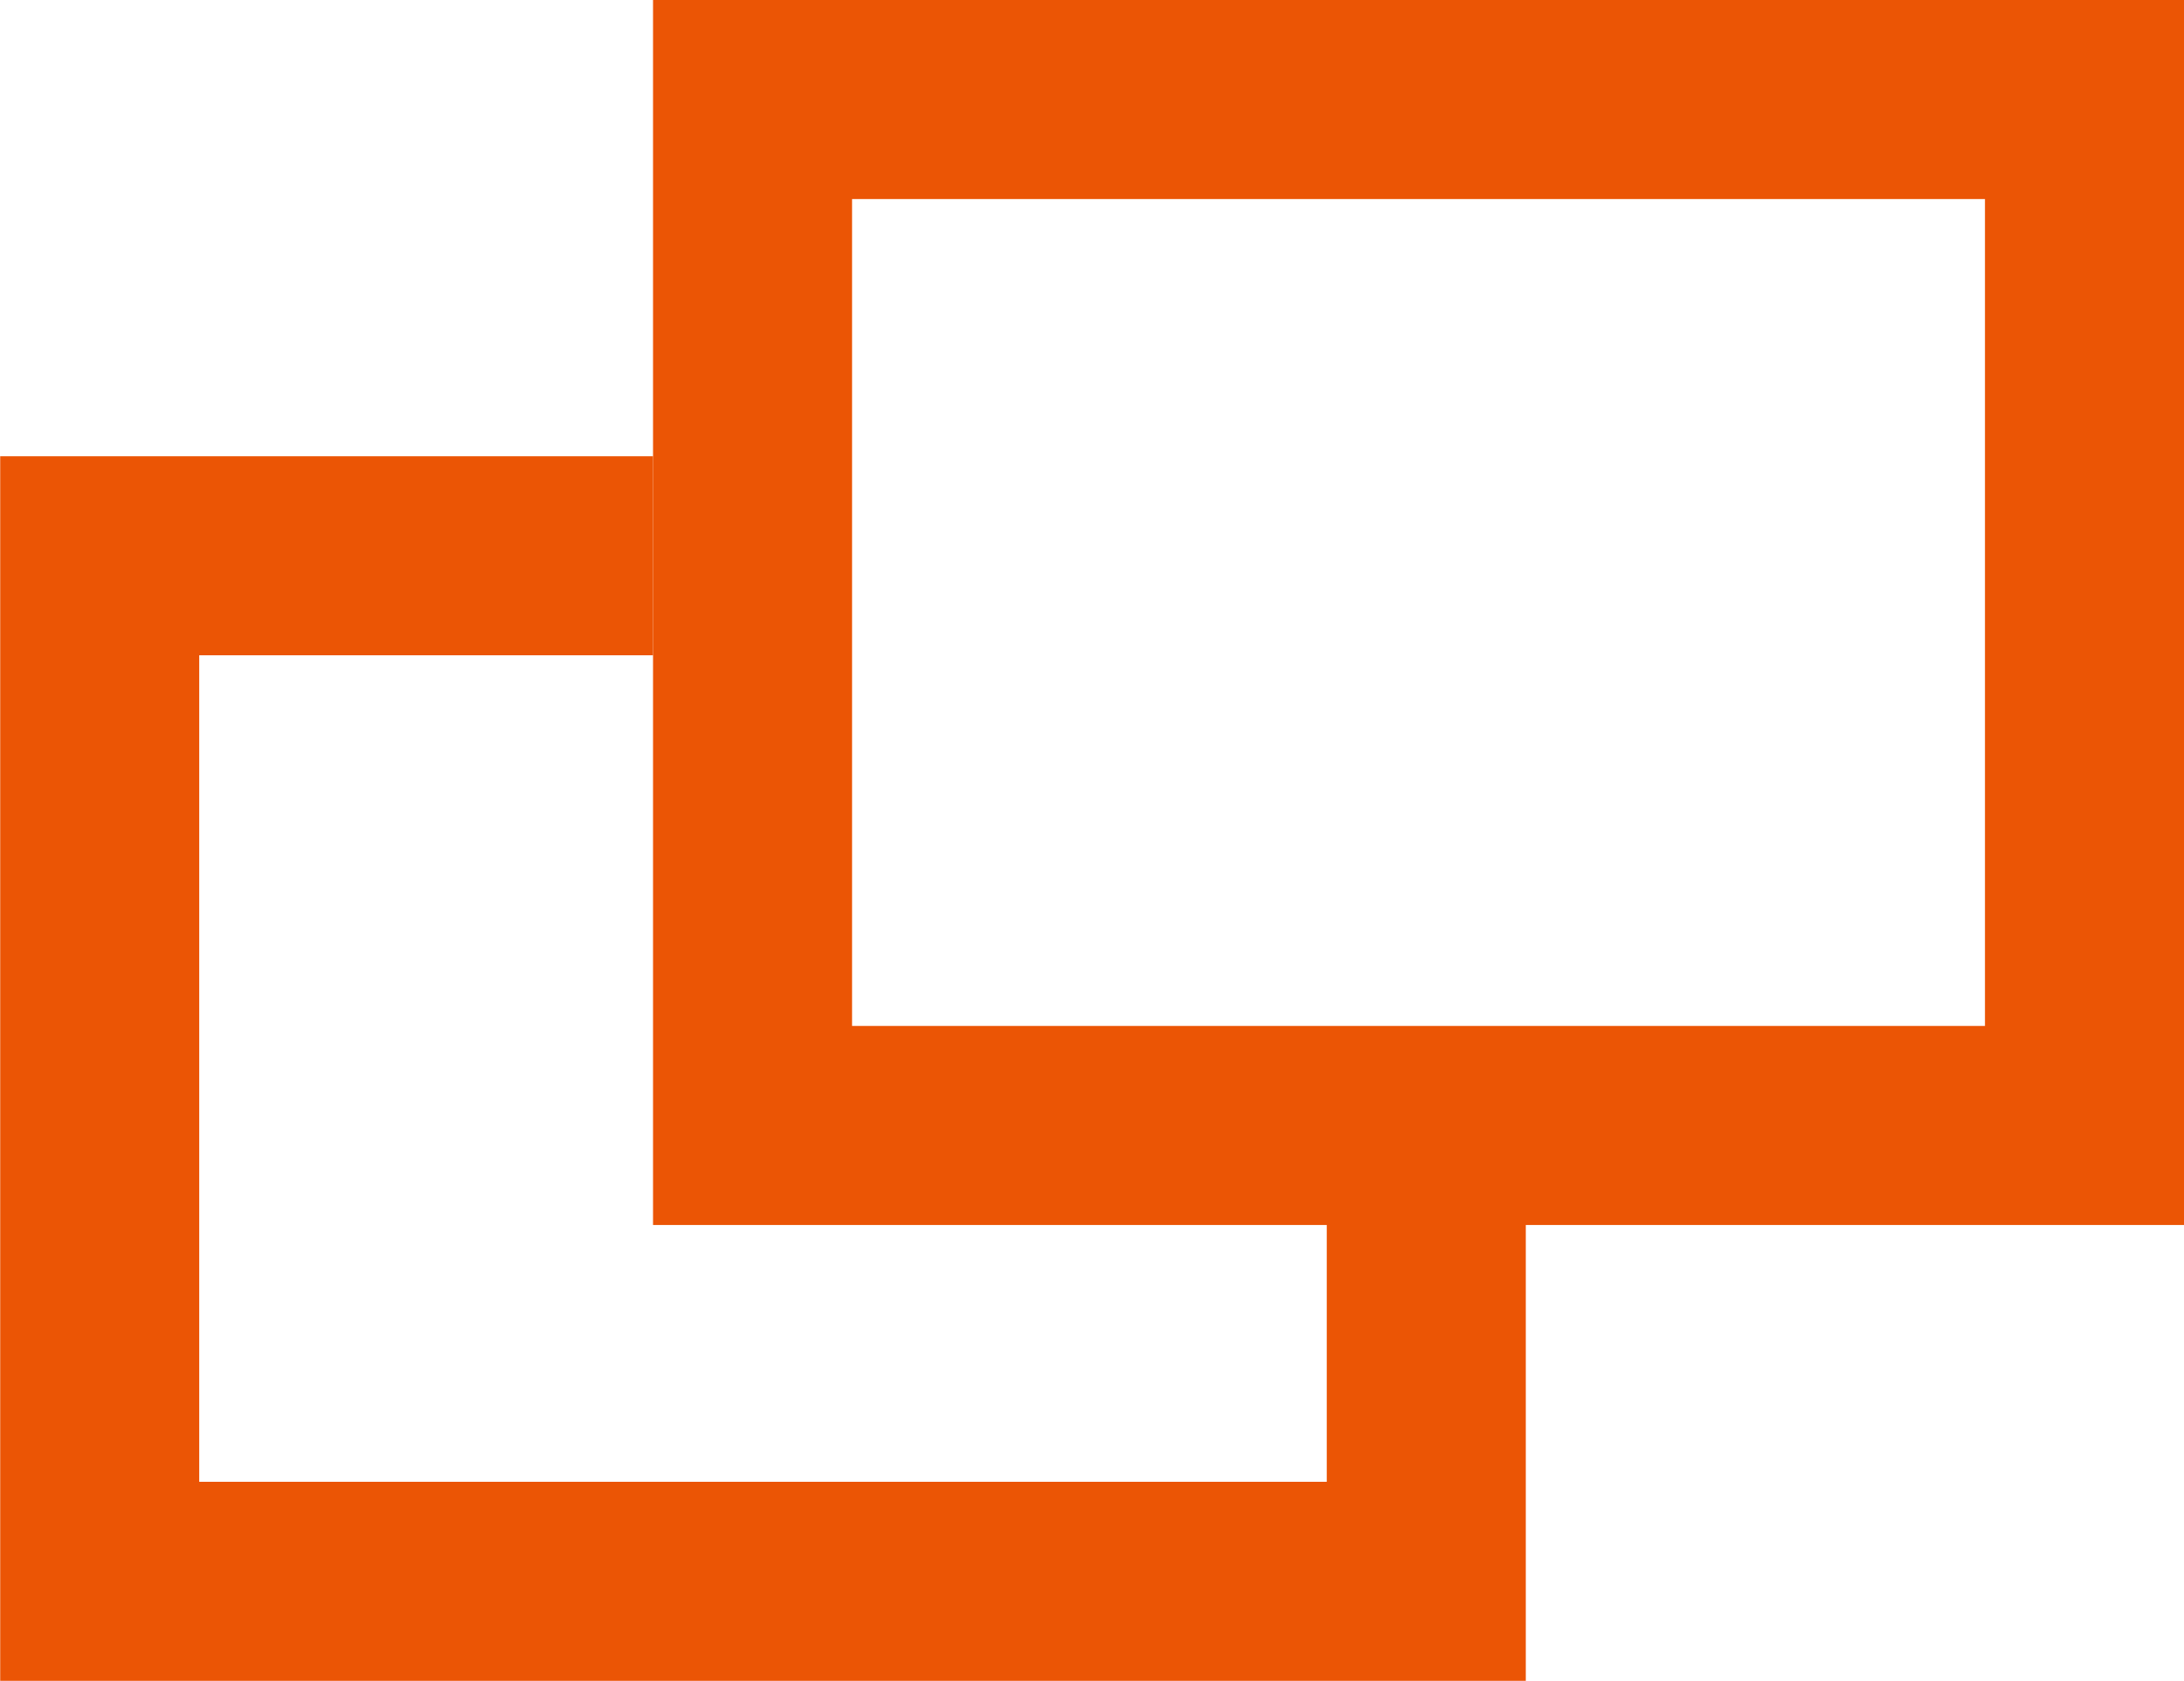 <svg xmlns="http://www.w3.org/2000/svg" width="10.973" height="8.444" viewBox="0 0 10.973 8.444">
  <g id="グループ_145" data-name="グループ 145" transform="translate(-8891.027 3445)">
    <g id="長方形_411" data-name="長方形 411" transform="translate(8894.308 -3445)" fill="none" stroke="#eb5505" stroke-width="1">
      <rect width="7.692" height="6.154" stroke="none"/>
      <rect x="0.5" y="0.5" width="6.692" height="5.154" fill="none"/>
    </g>
    <path id="パス_269" data-name="パス 269" d="M8894.308-3438.208h-2.78v5.152h6.665v-1.814" transform="translate(0 -4)" fill="none" stroke="#eb5505" stroke-width="1"/>
  </g>
</svg>
